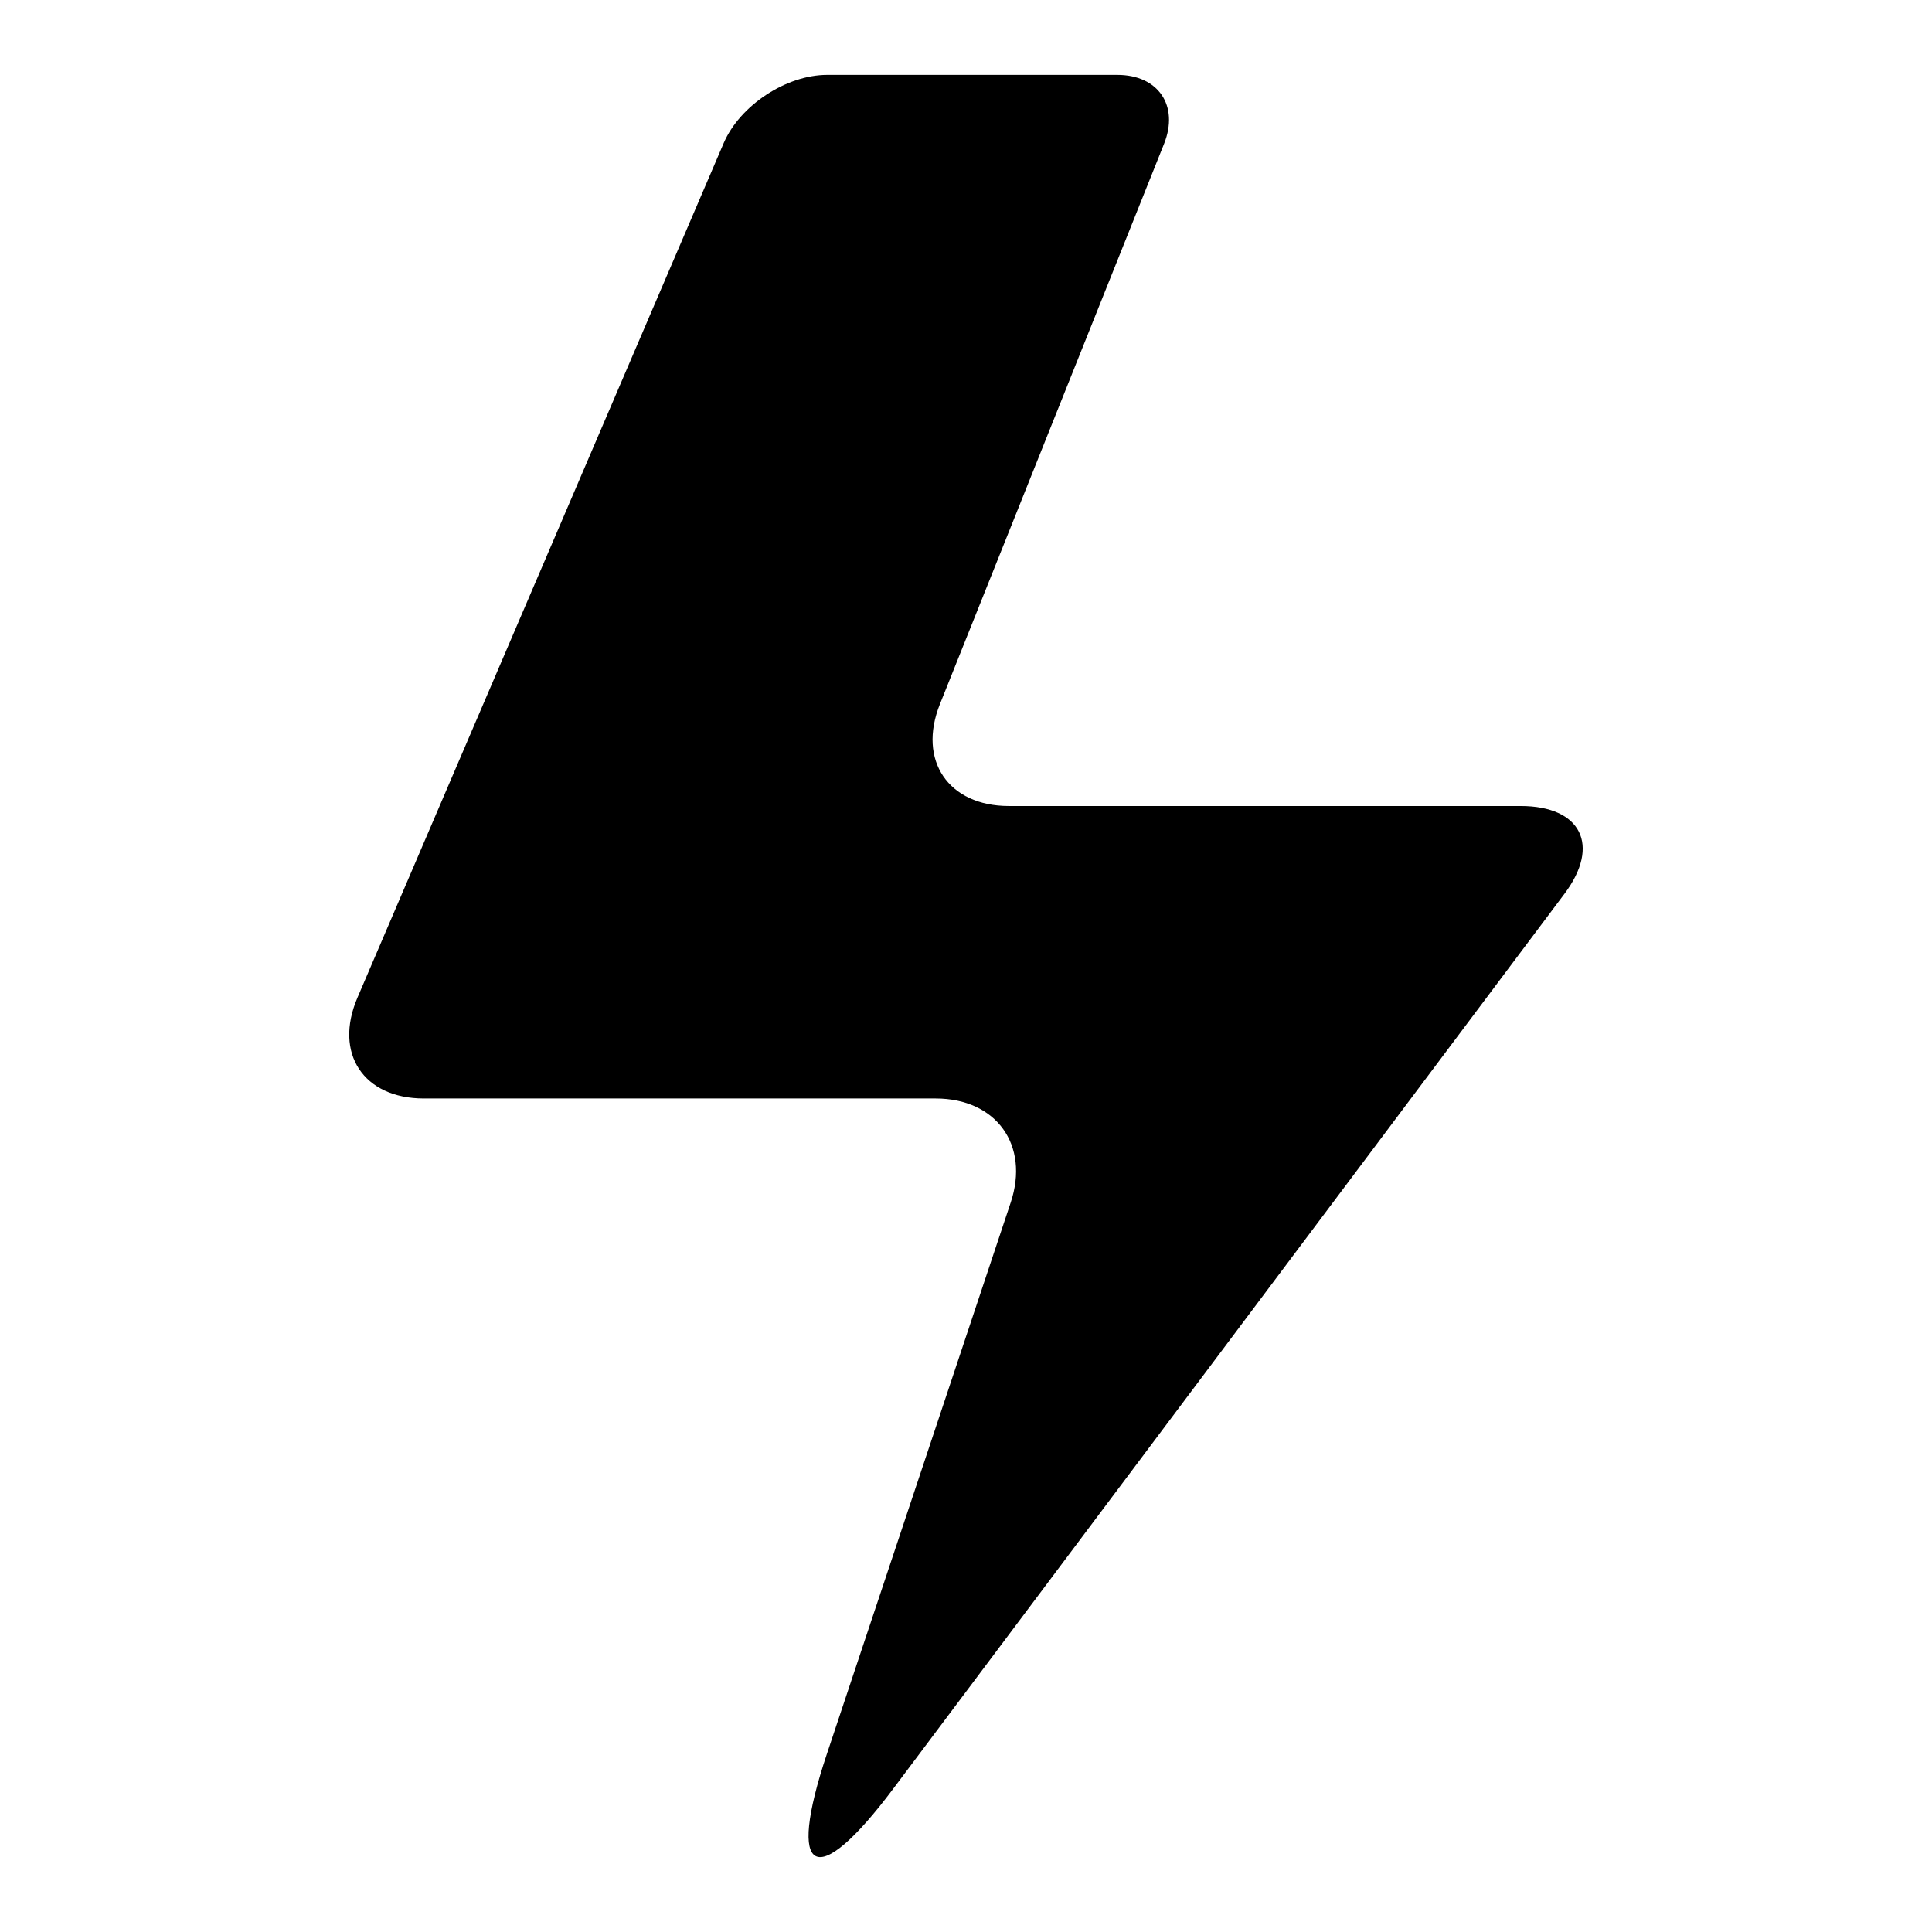<?xml version="1.0" encoding="UTF-8"?>
<!-- Uploaded to: SVG Repo, www.svgrepo.com, Generator: SVG Repo Mixer Tools -->
<svg fill="#000000" width="800px" height="800px" version="1.1" viewBox="144 144 512 512" xmlns="http://www.w3.org/2000/svg">
 <path d="m440.11 163.84h-76.895c-10.863 0-23.148 8.109-27.434 18.09l-97.055 226.46c-6.32 14.742 1.574 26.719 17.613 26.719h135.63c16.043 0 24.945 12.348 19.879 27.566l-48.73 146.18c-10.809 32.434-2.934 36.559 17.578 9.211l177.91-237.21c9.625-12.832 4.414-23.254-11.621-23.254h-135.63c-16.043 0-24.23-12.094-18.273-26.988l59.402-148.5c4.031-10.086-1.512-18.273-12.375-18.273z"/>
</svg>